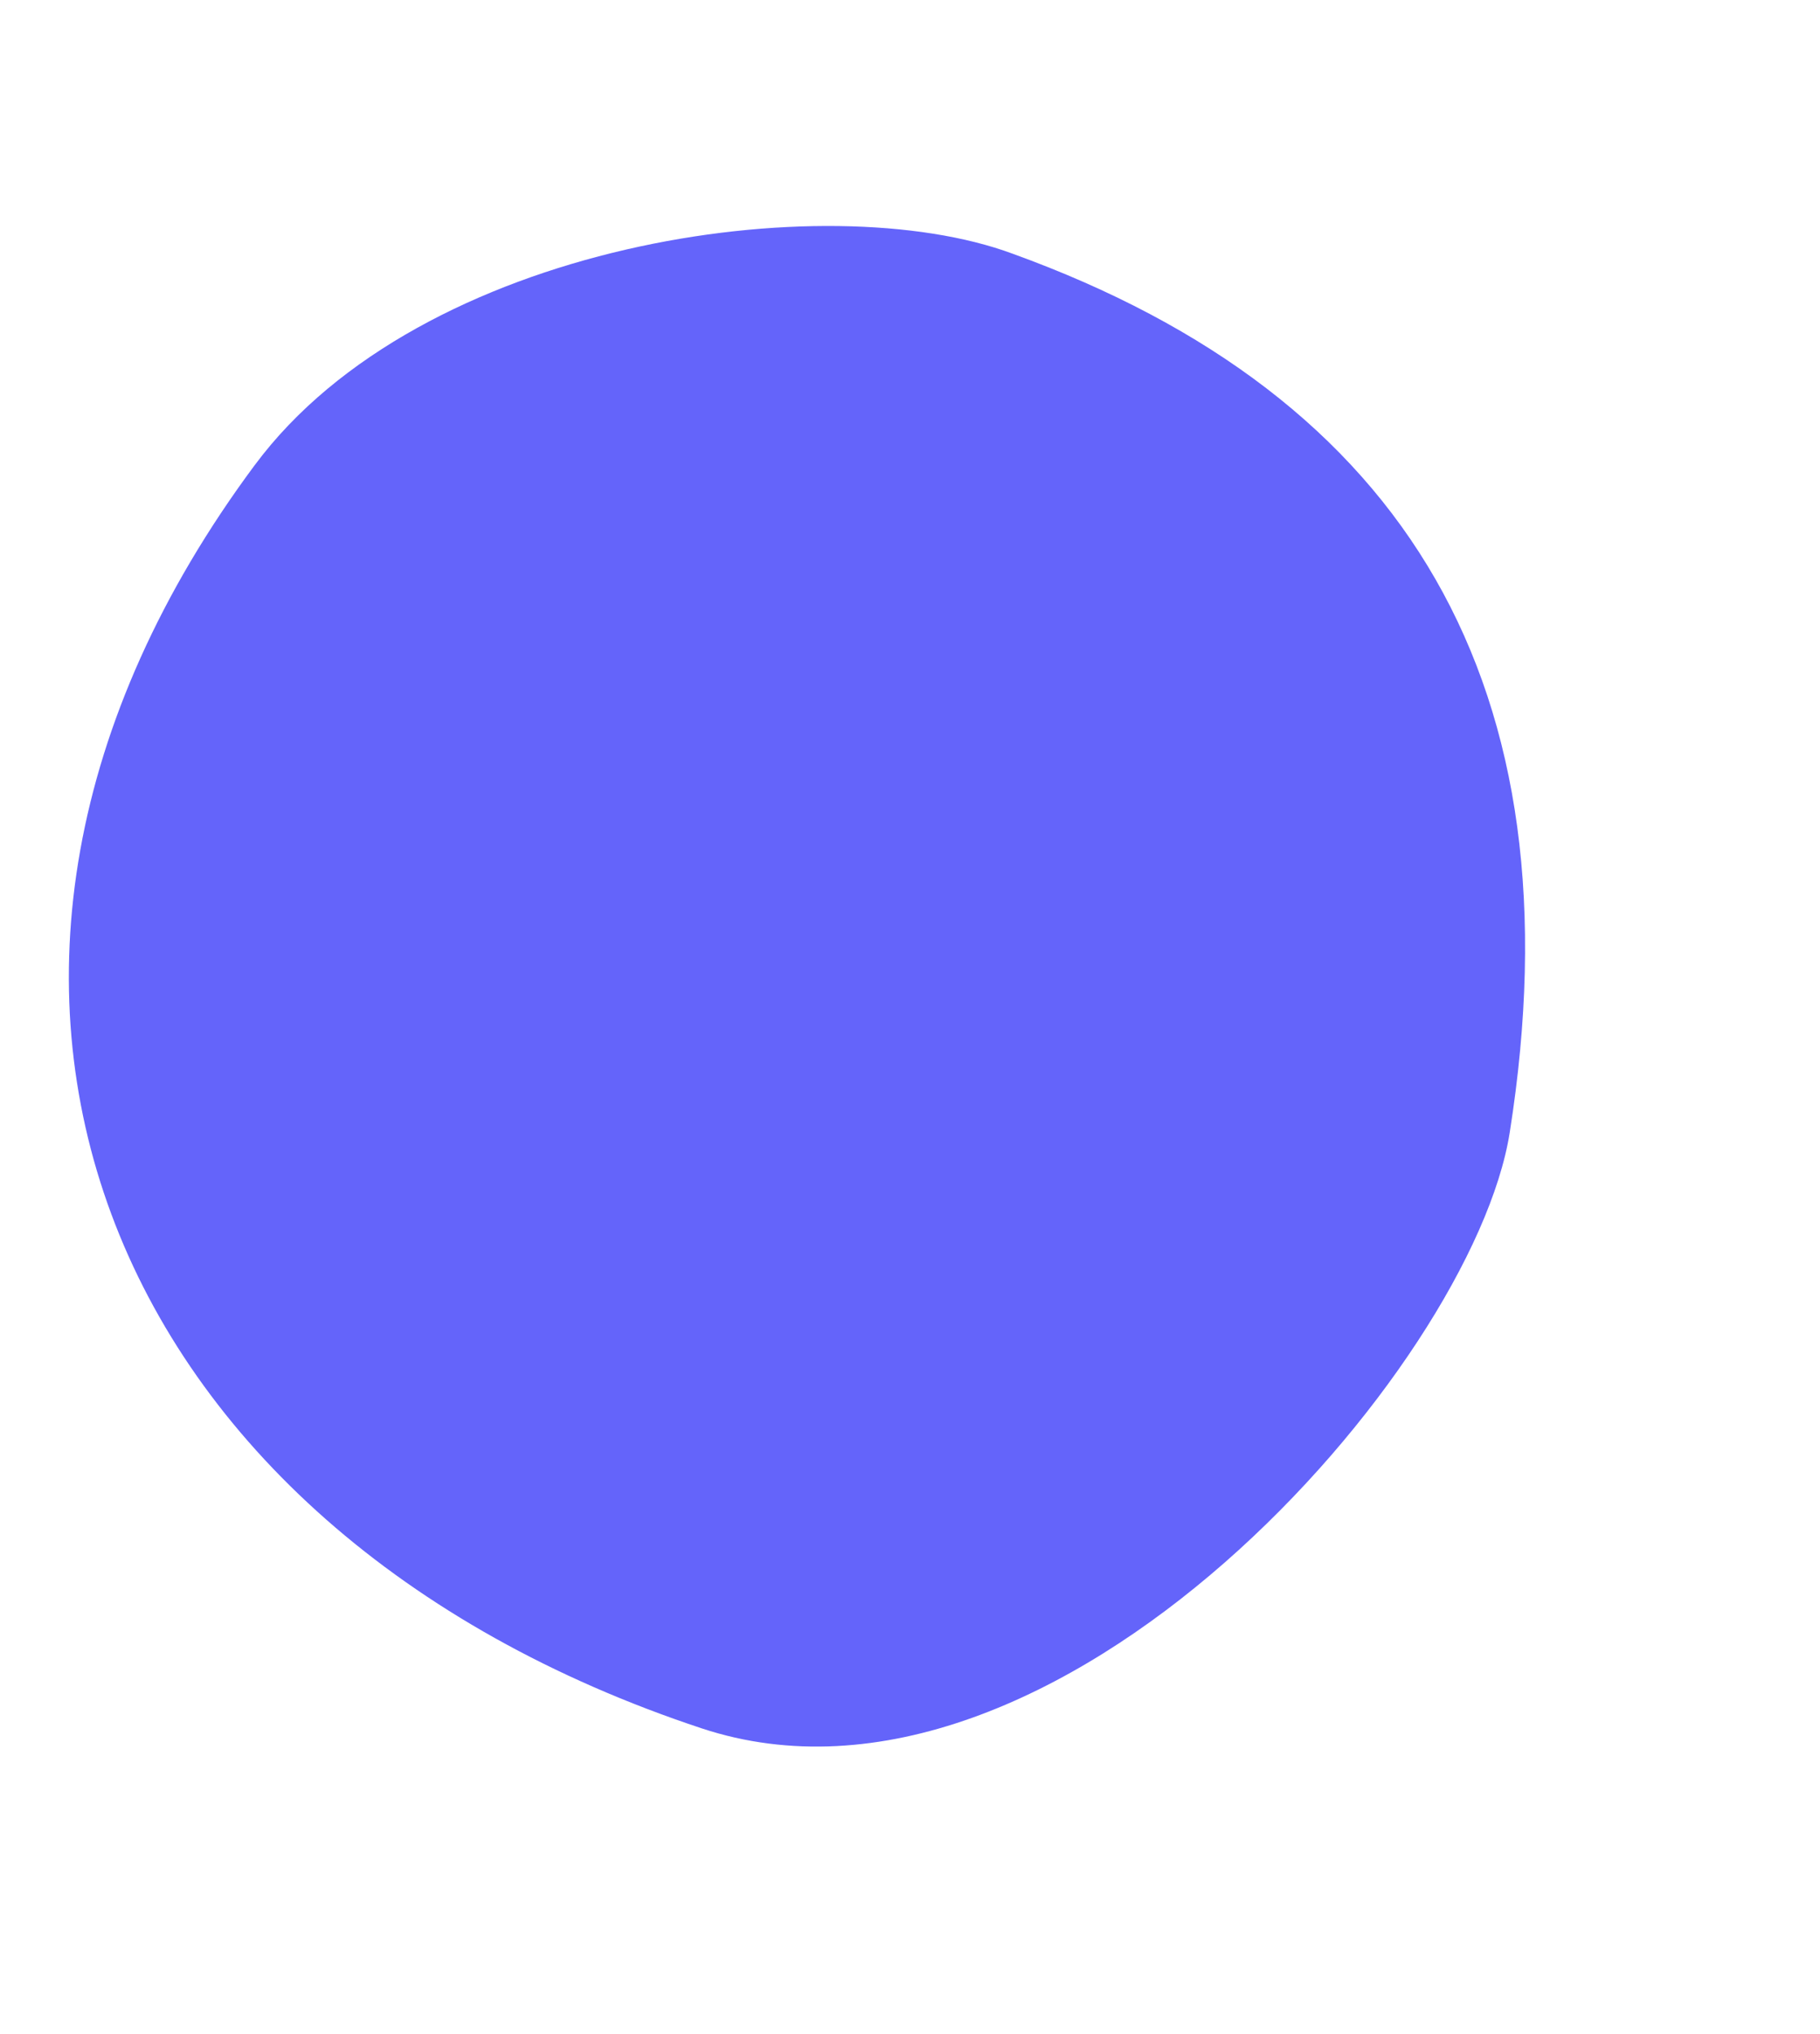 <?xml version="1.0" encoding="UTF-8"?> <svg xmlns="http://www.w3.org/2000/svg" width="665" height="743" viewBox="0 0 665 743" fill="none"><g clip-path="url(#clip0_6047_168)"><path d="M93.166 169.782C153.688 88.349 301.68 67.301 370.013 92.675C513.971 144.75 577.406 250.503 551.629 413.676C538.054 499.591 385.811 674.134 256.373 631.295C37.612 558.898 -45.67 356.595 93.16 169.771L93.166 169.782Z" fill="#6464FA"></path></g><defs><clipPath id="clip0_6047_168"><rect width="664" height="742" fill="white" transform="translate(0.164 0.864)"></rect></clipPath></defs></svg> 